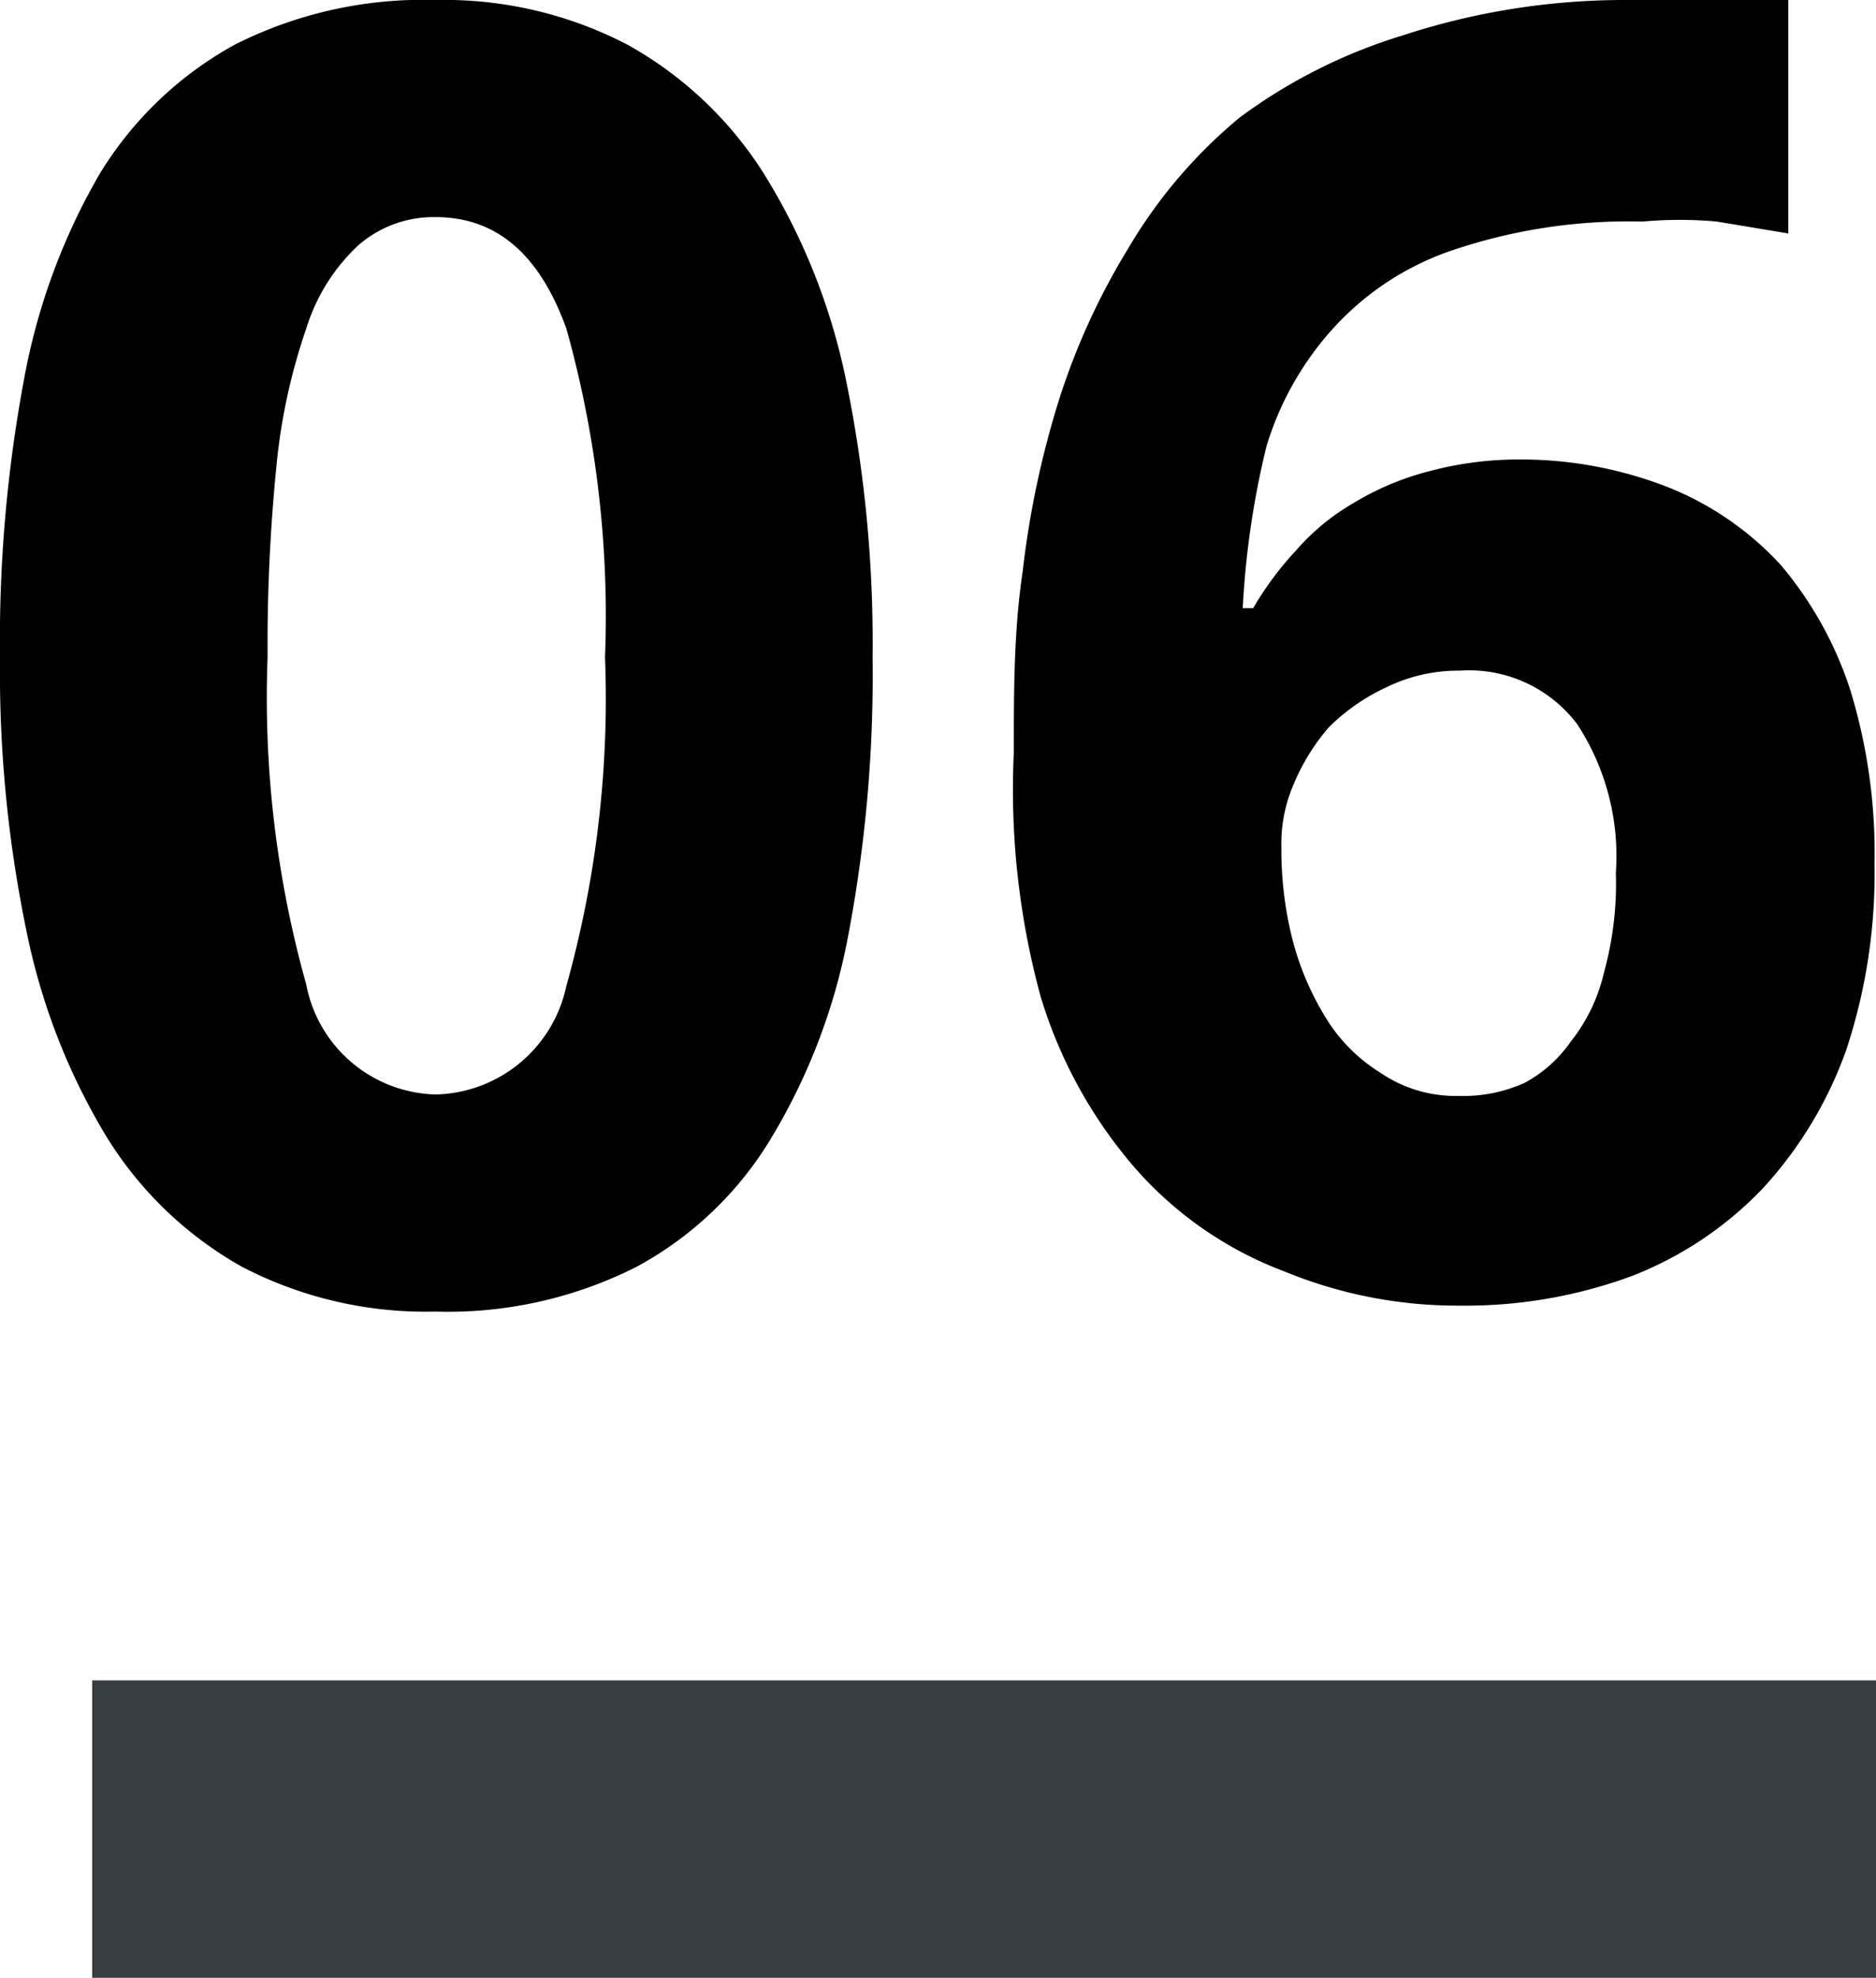 <svg xmlns="http://www.w3.org/2000/svg" width="12.62" height="13.3" viewBox="0 0 12.62 13.3">
  <defs>
    <style>
      .cls-1 {
        fill: none;
        stroke: #363c40;
        stroke-miterlimit: 10;
        stroke-width: 2px;
      }
    </style>
  </defs>
  <g id="レイヤー_2" data-name="レイヤー 2">
    <g id="_01" data-name="01">
      <g>
        <g>
          <path d="M5.87,4.42a9.37,9.37,0,0,1-.16,1.85,4.09,4.09,0,0,1-.52,1.38,2.37,2.37,0,0,1-.91.87,2.81,2.81,0,0,1-1.35.3,2.68,2.68,0,0,1-1.3-.3,2.52,2.52,0,0,1-.91-.87A4.32,4.32,0,0,1,.18,6.27,8.6,8.6,0,0,1,0,4.42,9.55,9.55,0,0,1,.16,2.56,4.28,4.28,0,0,1,.67,1.17,2.44,2.44,0,0,1,1.58.3,2.81,2.81,0,0,1,2.93,0,2.67,2.67,0,0,1,4.22.3a2.55,2.55,0,0,1,.92.87,4.24,4.24,0,0,1,.55,1.38A8.79,8.79,0,0,1,5.87,4.42Zm-4.07,0a7.14,7.14,0,0,0,.26,2.2.91.91,0,0,0,.87.74.92.92,0,0,0,.88-.73,7.16,7.16,0,0,0,.26-2.21,7.16,7.16,0,0,0-.26-2.21c-.18-.5-.47-.75-.88-.75a.77.77,0,0,0-.52.19,1.28,1.28,0,0,0-.35.56,4,4,0,0,0-.2.92A12.16,12.16,0,0,0,1.8,4.42Z"/>
          <path d="M6.82,5.06c0-.41,0-.82.06-1.22a6.22,6.22,0,0,1,.25-1.17,4.63,4.63,0,0,1,.46-1A3.33,3.33,0,0,1,8.34.79,3.6,3.6,0,0,1,9.43.24,4.8,4.8,0,0,1,10.92,0h.27l.29,0,.29,0,.26,0V1.57l-.48-.08a2.74,2.74,0,0,0-.5,0,3.7,3.7,0,0,0-1.3.2,1.91,1.91,0,0,0-.81.55A2.08,2.08,0,0,0,8.52,3a5.82,5.82,0,0,0-.16,1.09h.07a2.19,2.19,0,0,1,.29-.39,1.52,1.52,0,0,1,.39-.32,1.88,1.88,0,0,1,.5-.21,2.33,2.33,0,0,1,.62-.08,2.71,2.71,0,0,1,1,.19,2.07,2.07,0,0,1,.75.52,2.49,2.49,0,0,1,.47.85,3.74,3.74,0,0,1,.16,1.16,3.77,3.77,0,0,1-.19,1.25,2.72,2.72,0,0,1-.56.93,2.44,2.44,0,0,1-.88.59,3.24,3.24,0,0,1-1.16.2,3.06,3.06,0,0,1-1.18-.23,2.51,2.51,0,0,1-1-.69,3.15,3.15,0,0,1-.64-1.16A5.29,5.29,0,0,1,6.82,5.06Zm3,2.31a1,1,0,0,0,.44-.09A.9.9,0,0,0,10.57,7a1.16,1.16,0,0,0,.22-.46,2.24,2.24,0,0,0,.08-.67,1.62,1.62,0,0,0-.26-1,.91.91,0,0,0-.79-.36,1.1,1.1,0,0,0-.49.11,1.36,1.36,0,0,0-.39.27,1.41,1.41,0,0,0-.24.39,1,1,0,0,0-.08.42,2.46,2.46,0,0,0,.07.6,1.91,1.91,0,0,0,.22.53,1.12,1.12,0,0,0,.37.38A.9.9,0,0,0,9.79,7.37Z"/>
        </g>
        <line class="cls-1" x1="0.62" y1="12.3" x2="12.62" y2="12.3"/>
      </g>
    </g>
  </g>
</svg>
